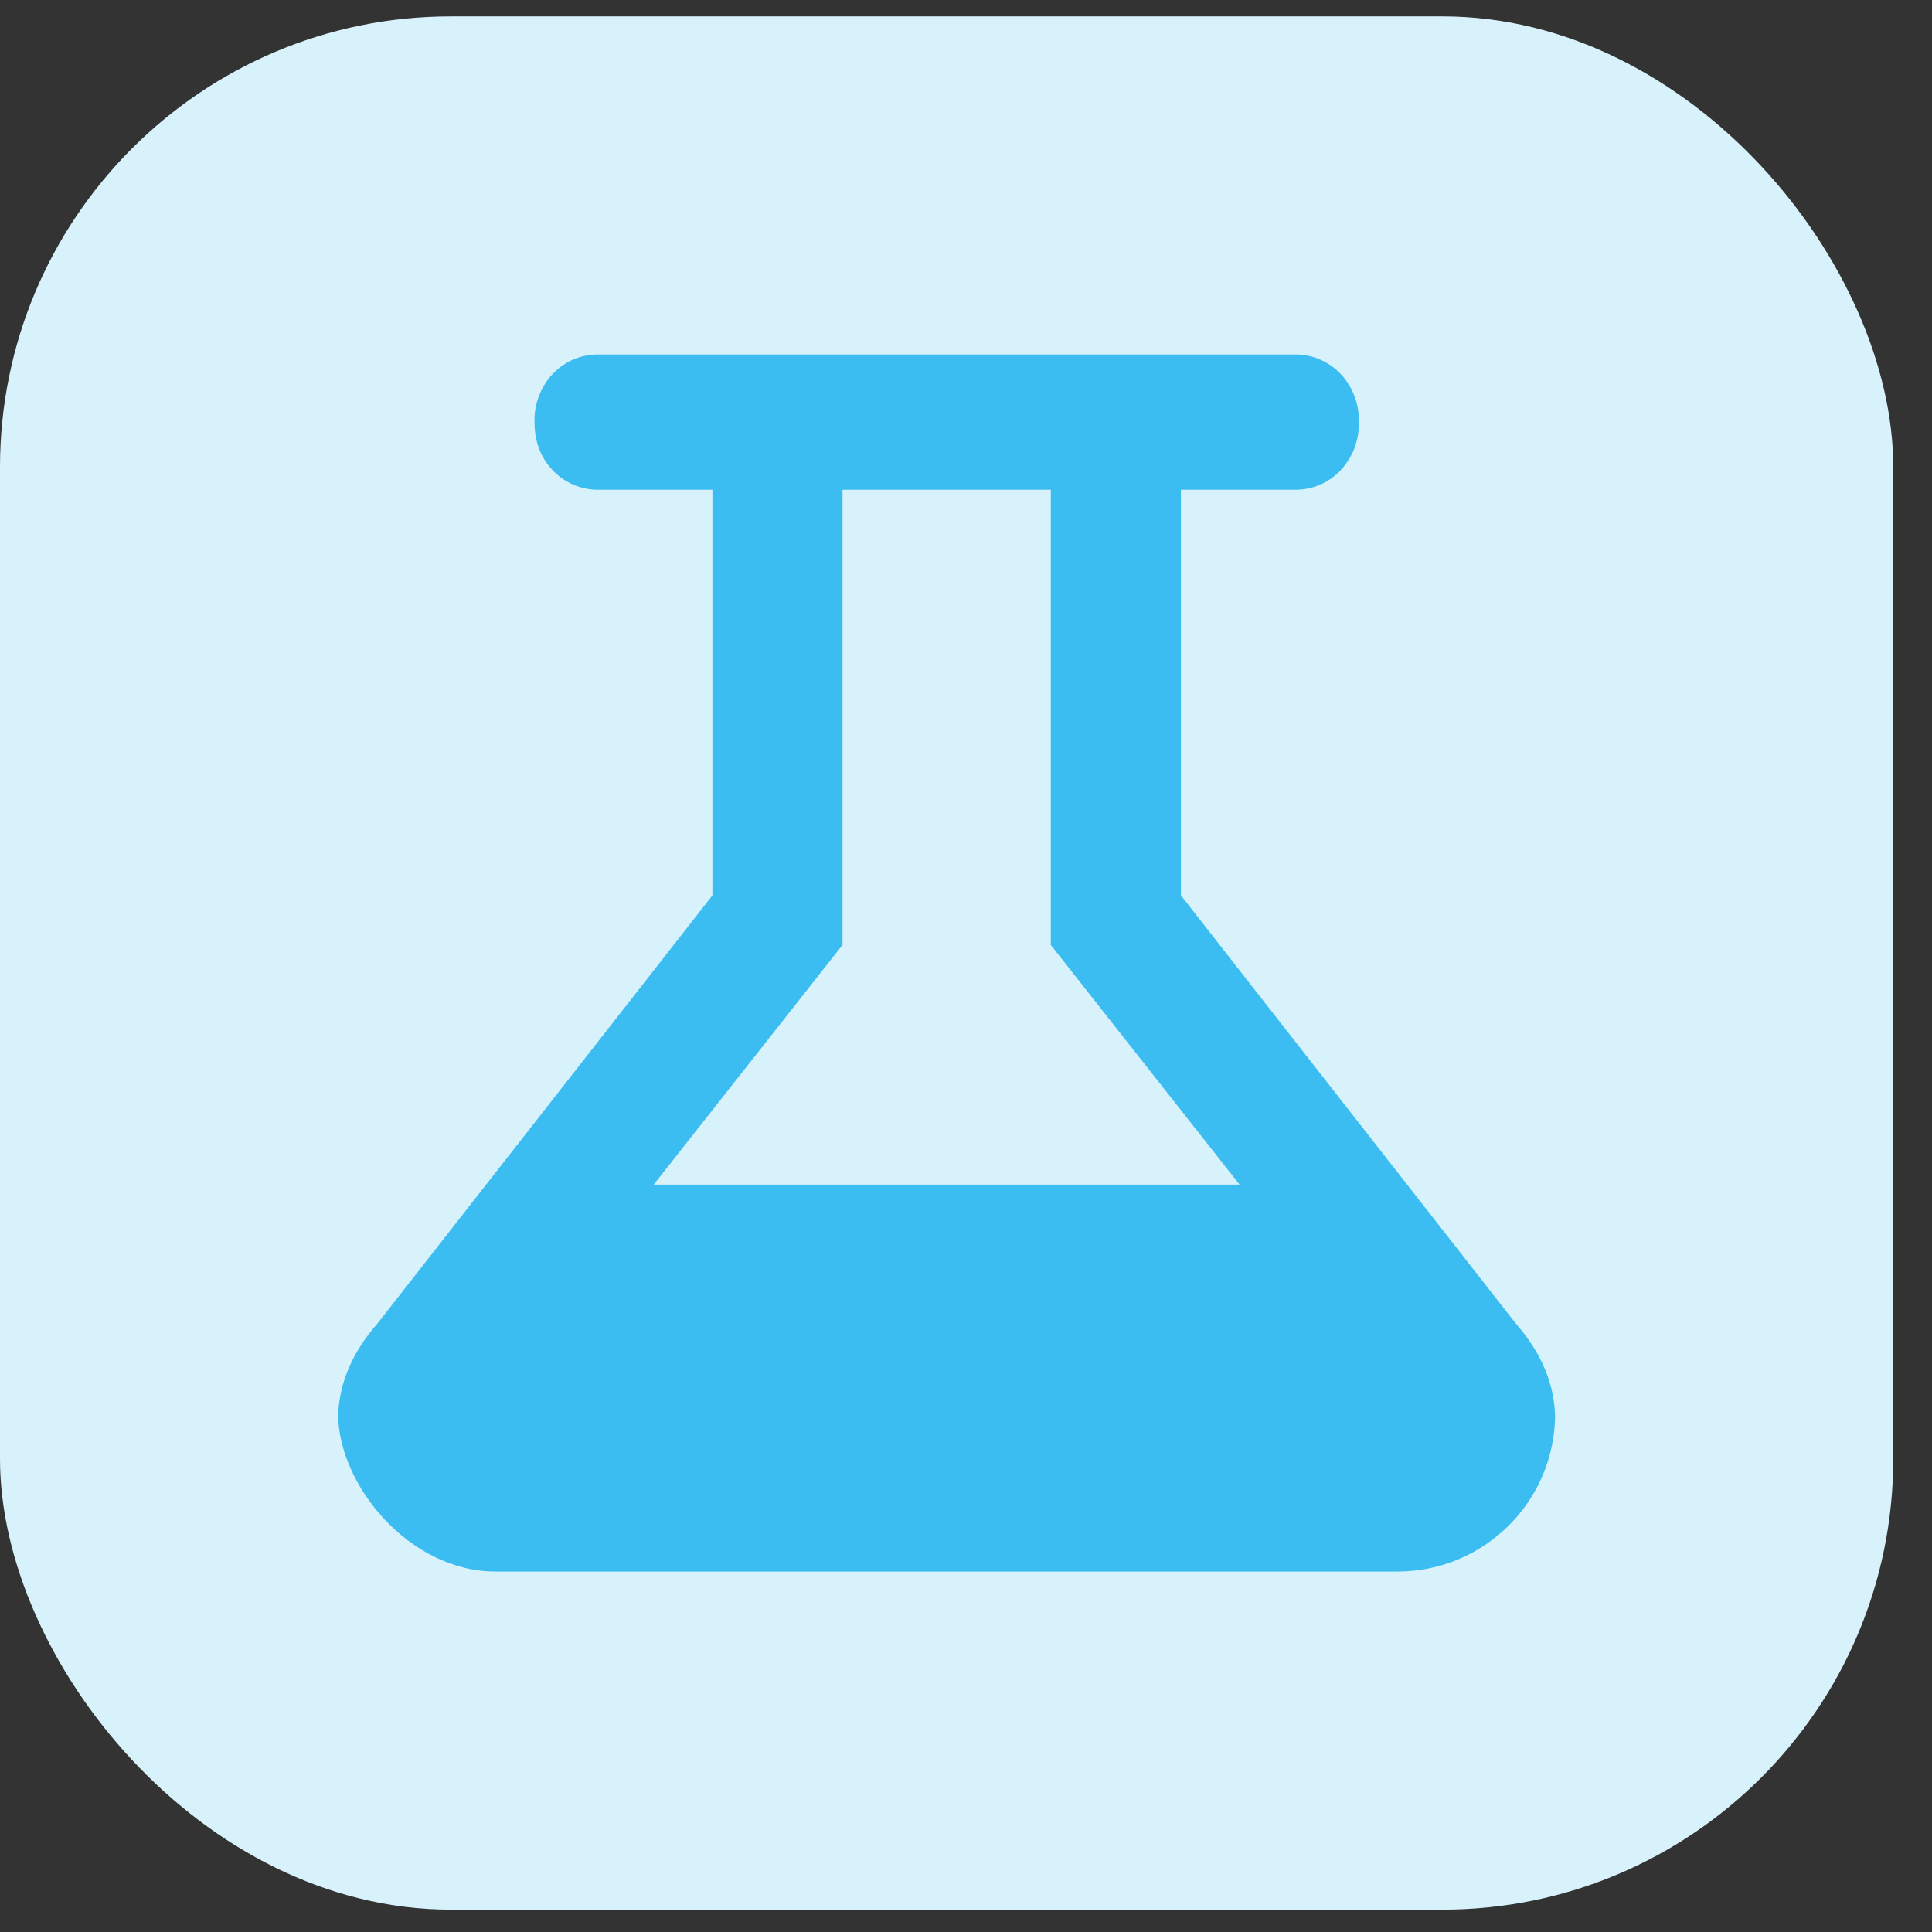 <svg width="35" height="35" viewBox="0 0 35 35" fill="none" xmlns="http://www.w3.org/2000/svg">
<rect x="0" y="0" width="35" height="35" fill="#333333" stroke="none"/>
<rect y="0.297" width="34.298" height="34.298" rx="8.166" fill="#D8F2FC"/>
<g clip-path="url(#clip0_5_34810)">
<path fill-rule="evenodd" clip-rule="evenodd" d="M6.384 26.878C6.842 27.939 7.622 28.47 8.722 28.47H25.577C26.677 28.47 27.457 27.939 27.915 26.878C28.373 25.816 28.222 24.85 27.462 23.979L21.394 16.221V8.872H23.437C23.594 8.877 23.75 8.848 23.896 8.788C24.042 8.729 24.173 8.639 24.282 8.525C24.393 8.408 24.479 8.27 24.537 8.12C24.594 7.969 24.621 7.808 24.616 7.647C24.621 7.486 24.594 7.325 24.537 7.175C24.479 7.024 24.393 6.886 24.282 6.769C24.173 6.655 24.042 6.566 23.896 6.506C23.75 6.446 23.594 6.418 23.437 6.422H10.862C10.705 6.418 10.548 6.446 10.402 6.506C10.257 6.566 10.126 6.655 10.017 6.769C9.906 6.886 9.82 7.024 9.763 7.175C9.705 7.326 9.678 7.486 9.683 7.647C9.683 8.002 9.795 8.294 10.018 8.525C10.127 8.639 10.258 8.729 10.404 8.788C10.549 8.848 10.706 8.877 10.863 8.872H12.906V16.221L6.836 23.979C6.076 24.849 5.925 25.816 6.384 26.878ZM11.843 21.46H22.456L19.036 17.119V8.872H15.263V17.119L11.843 21.46Z" fill="#3CBDF1"/>
</g>
<defs>
<clipPath id="clip0_5_34810">
<rect x="6.125" y="6.422" width="22.048" height="22.048" rx="2.858" fill="white"/>
</clipPath>
</defs>
</svg>

